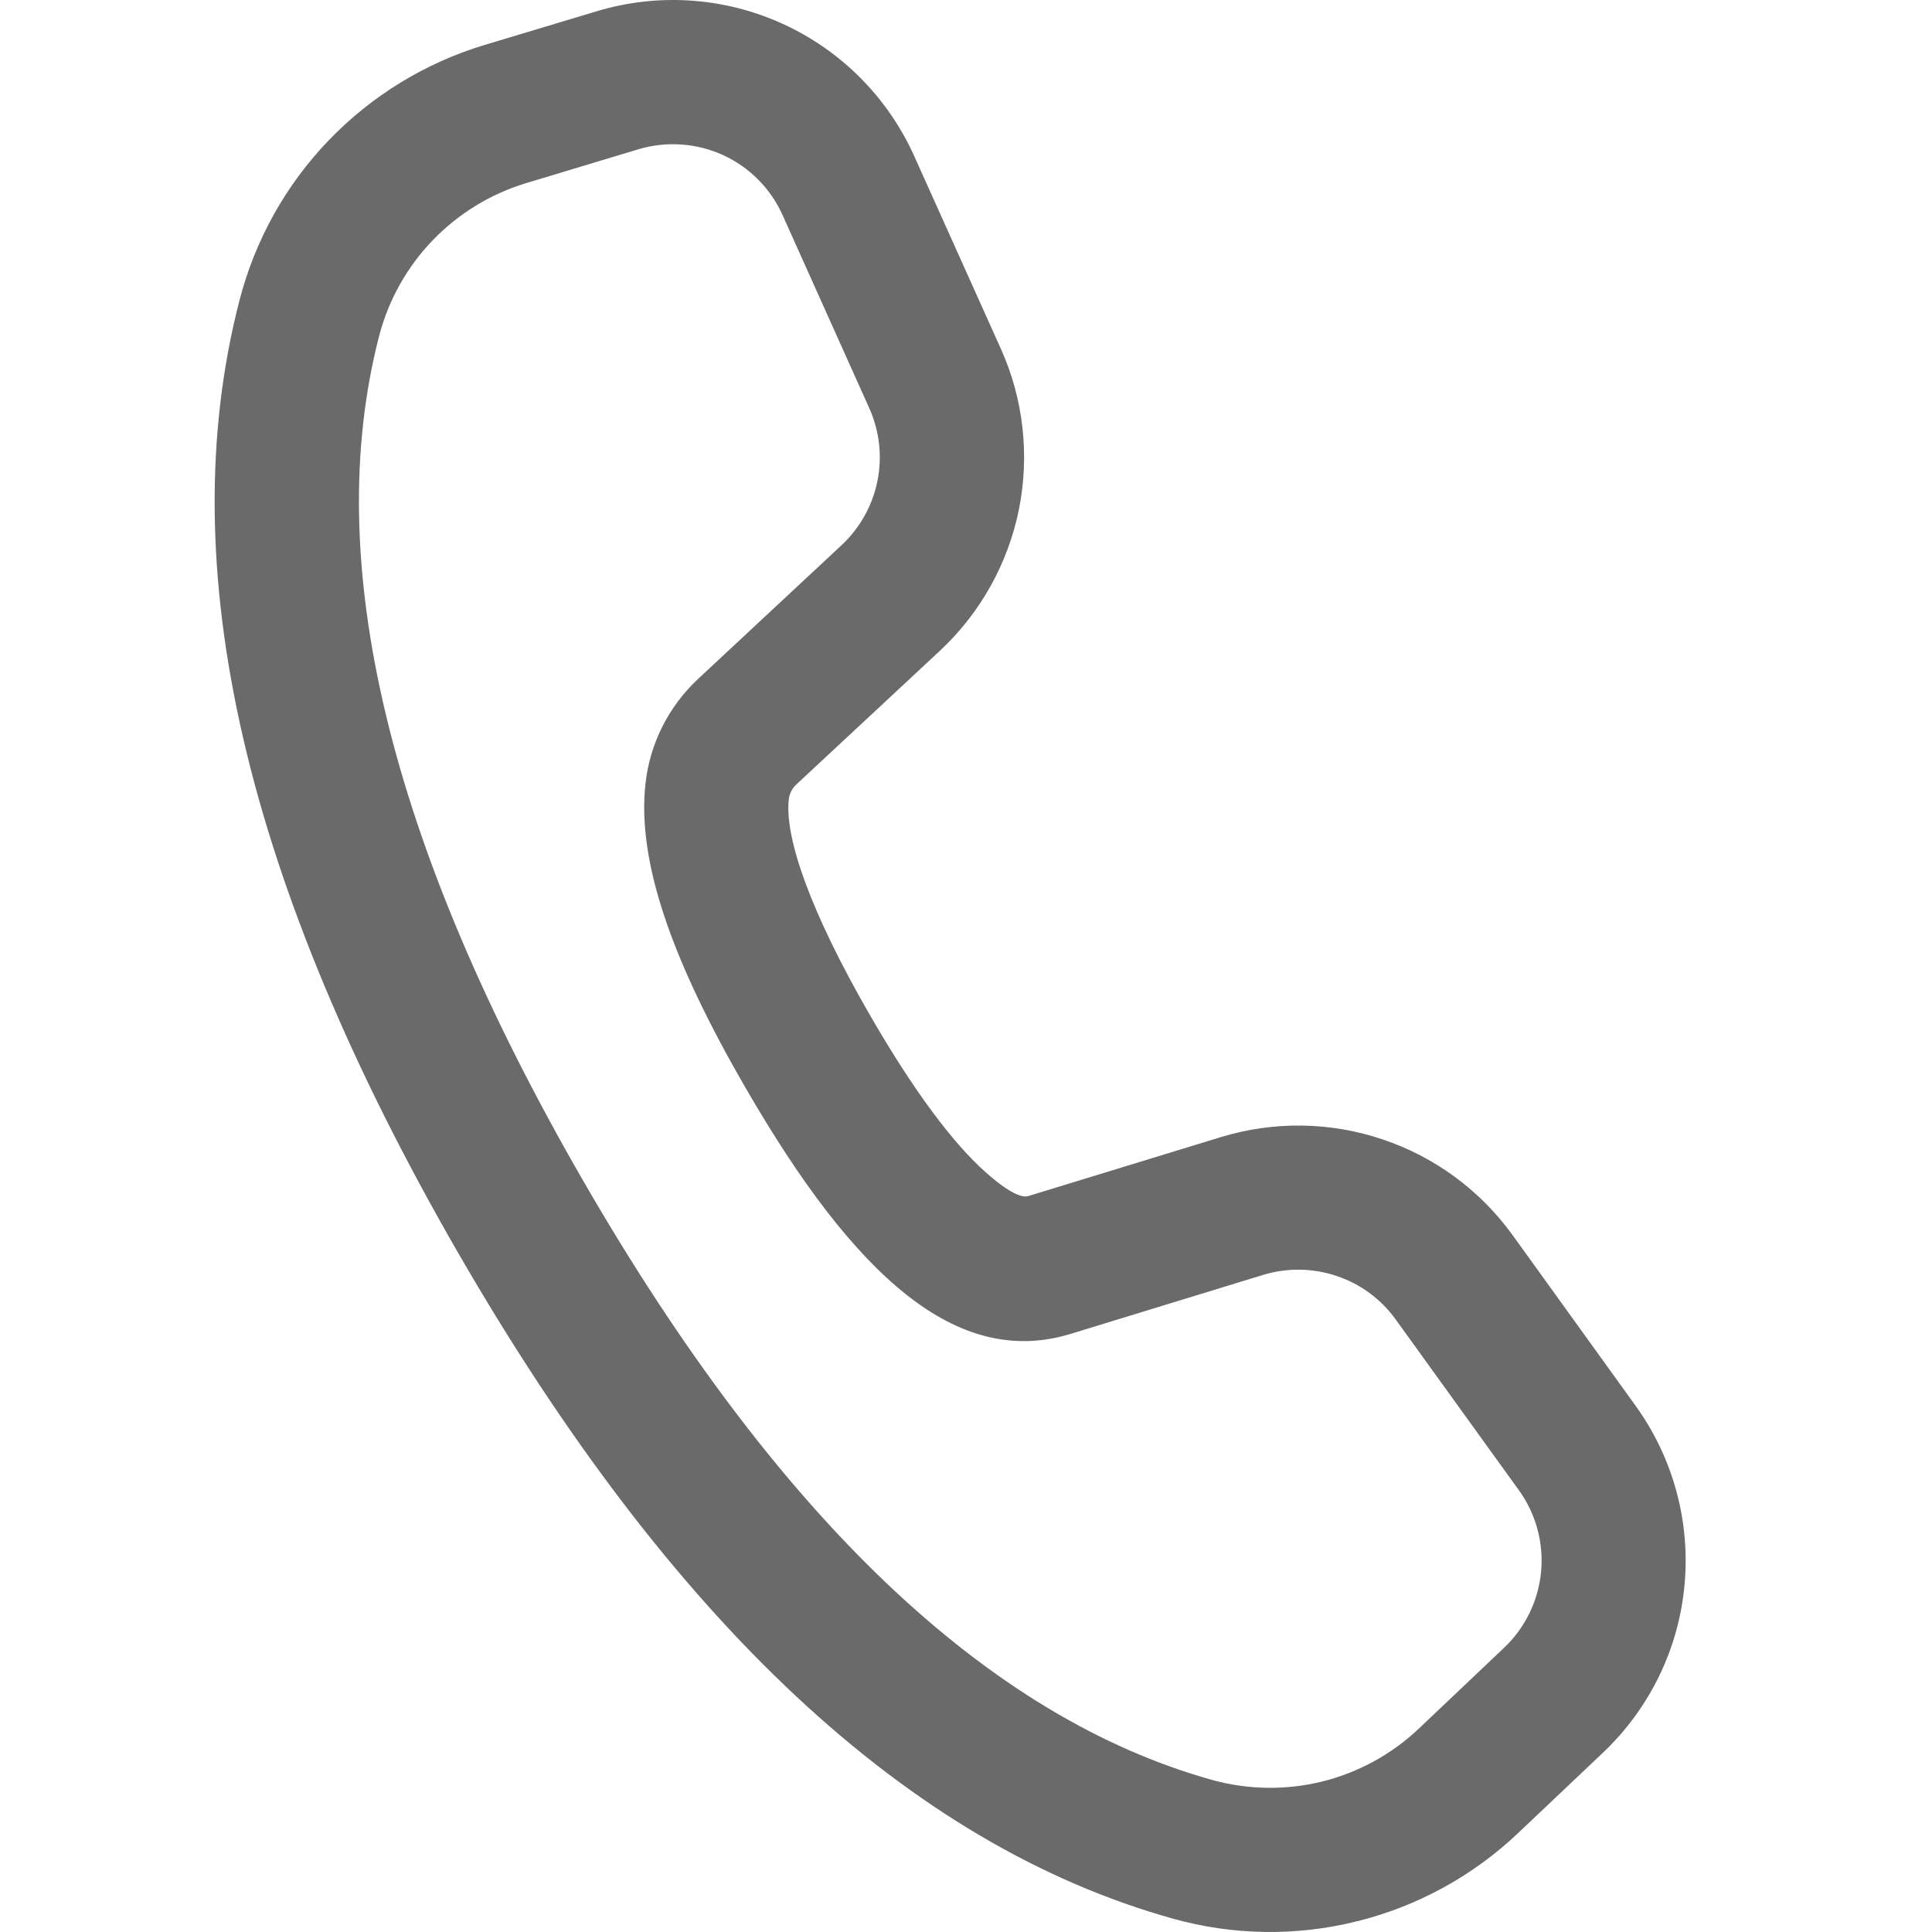<svg width="18" height="18" viewBox="0 0 18 18" fill="none" xmlns="http://www.w3.org/2000/svg">
<path d="M4.514 0.419L5.559 0.105C6.132 -0.068 6.748 -0.026 7.292 0.222C7.836 0.47 8.271 0.907 8.517 1.453L9.325 3.25C9.536 3.719 9.594 4.242 9.493 4.747C9.391 5.251 9.134 5.711 8.758 6.062L7.419 7.309C7.379 7.346 7.355 7.395 7.349 7.448C7.309 7.804 7.55 8.496 8.106 9.459C8.51 10.159 8.876 10.65 9.187 10.925C9.404 11.118 9.524 11.159 9.575 11.145L11.375 10.594C11.867 10.444 12.393 10.451 12.88 10.615C13.368 10.778 13.792 11.091 14.093 11.508L15.239 13.098C15.588 13.582 15.75 14.176 15.694 14.77C15.639 15.364 15.369 15.917 14.936 16.328L14.142 17.08C13.721 17.479 13.203 17.762 12.64 17.901C12.077 18.041 11.488 18.032 10.929 17.876C8.462 17.187 6.251 15.106 4.269 11.674C2.286 8.238 1.589 5.279 2.232 2.795C2.377 2.236 2.662 1.724 3.062 1.308C3.462 0.892 3.961 0.586 4.514 0.419ZM4.902 1.706C4.571 1.806 4.271 1.99 4.031 2.239C3.791 2.488 3.619 2.796 3.532 3.131C2.993 5.22 3.61 7.843 5.434 11.002C7.256 14.157 9.216 16.003 11.292 16.583C11.627 16.676 11.981 16.681 12.319 16.598C12.656 16.514 12.967 16.344 13.219 16.105L14.013 15.352C14.21 15.166 14.332 14.914 14.358 14.644C14.383 14.374 14.31 14.104 14.151 13.884L13.004 12.294C12.867 12.104 12.675 11.962 12.453 11.888C12.231 11.813 11.992 11.81 11.768 11.878L9.963 12.431C8.915 12.743 7.965 11.9 6.944 10.131C6.254 8.94 5.933 8.017 6.014 7.299C6.055 6.927 6.229 6.583 6.502 6.327L7.841 5.079C8.012 4.919 8.129 4.71 8.175 4.481C8.221 4.252 8.194 4.014 8.098 3.801L7.291 2.004C7.18 1.756 6.982 1.557 6.735 1.444C6.487 1.332 6.207 1.313 5.947 1.391L4.902 1.706Z" fill="#6A6A6A"/>
</svg>
